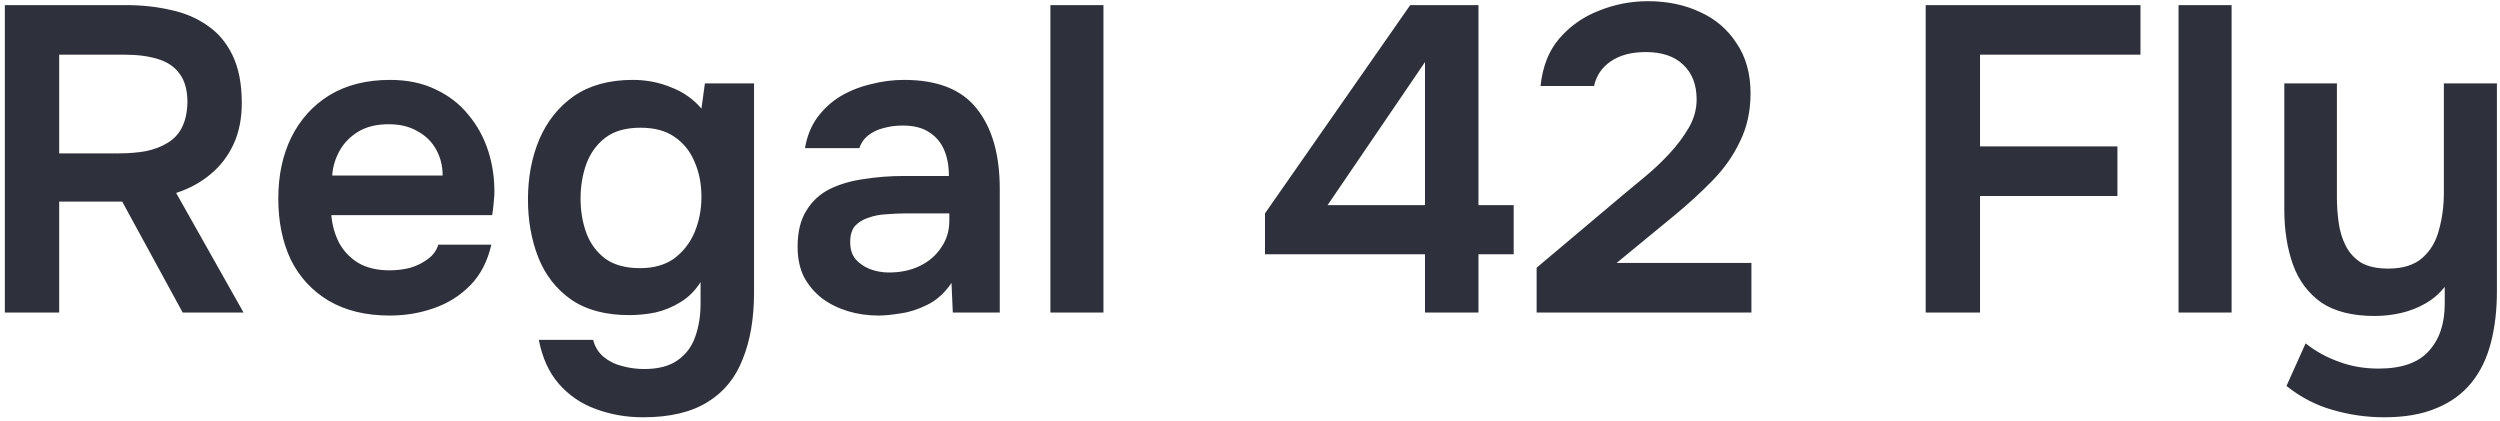 <?xml version="1.0" encoding="UTF-8"?> <svg xmlns="http://www.w3.org/2000/svg" width="368" height="62" viewBox="0 0 368 62" fill="none"><path d="M0.712 46V0.752H18.568C20.872 0.752 23.048 0.987 25.096 1.456C27.144 1.883 28.958 2.651 30.536 3.76C32.115 4.827 33.352 6.299 34.248 8.176C35.144 10.053 35.592 12.379 35.592 15.152C35.592 17.456 35.187 19.483 34.376 21.232C33.566 22.981 32.435 24.453 30.984 25.648C29.576 26.843 27.891 27.76 25.928 28.4L35.848 46H26.888L17.992 29.68H8.712V46H0.712ZM8.712 22.576H17.48C18.931 22.576 20.254 22.469 21.448 22.256C22.686 22 23.752 21.595 24.648 21.04C25.587 20.485 26.291 19.739 26.76 18.8C27.272 17.819 27.55 16.581 27.592 15.088C27.592 13.296 27.208 11.888 26.44 10.864C25.715 9.84 24.648 9.115 23.24 8.688C21.875 8.261 20.232 8.048 18.312 8.048H8.712V22.576ZM57.349 46.448C53.85 46.448 50.863 45.723 48.389 44.272C45.957 42.821 44.101 40.816 42.821 38.256C41.583 35.653 40.965 32.645 40.965 29.232C40.965 25.819 41.605 22.811 42.885 20.208C44.207 17.563 46.085 15.493 48.517 14C50.991 12.507 53.957 11.76 57.413 11.76C59.973 11.76 62.213 12.229 64.133 13.168C66.053 14.064 67.653 15.301 68.933 16.88C70.255 18.459 71.237 20.251 71.877 22.256C72.517 24.261 72.815 26.373 72.773 28.592C72.73 29.104 72.687 29.616 72.645 30.128C72.602 30.597 72.538 31.109 72.453 31.664H48.773C48.901 33.157 49.285 34.523 49.925 35.76C50.607 36.997 51.546 37.979 52.741 38.704C53.978 39.429 55.514 39.792 57.349 39.792C58.415 39.792 59.439 39.664 60.421 39.408C61.402 39.109 62.255 38.683 62.981 38.128C63.749 37.573 64.261 36.869 64.517 36.016H72.325C71.77 38.448 70.746 40.432 69.253 41.968C67.759 43.504 65.967 44.635 63.877 45.36C61.829 46.085 59.653 46.448 57.349 46.448ZM48.901 25.84H65.157C65.157 24.432 64.837 23.152 64.197 22C63.557 20.848 62.639 19.952 61.445 19.312C60.293 18.629 58.885 18.288 57.221 18.288C55.429 18.288 53.935 18.651 52.741 19.376C51.546 20.101 50.629 21.04 49.989 22.192C49.349 23.344 48.986 24.56 48.901 25.84ZM94.675 61.424C92.2 61.424 89.875 61.019 87.699 60.208C85.565 59.44 83.752 58.203 82.259 56.496C80.808 54.832 79.827 52.677 79.315 50.032H87.315C87.571 51.056 88.083 51.888 88.851 52.528C89.619 53.168 90.515 53.616 91.539 53.872C92.605 54.171 93.693 54.32 94.803 54.32C96.893 54.32 98.536 53.893 99.731 53.04C100.968 52.187 101.843 51.013 102.355 49.52C102.867 48.069 103.123 46.469 103.123 44.72V41.52C102.355 42.757 101.373 43.739 100.179 44.464C99.027 45.189 97.789 45.701 96.467 46C95.187 46.256 93.907 46.384 92.627 46.384C89.128 46.384 86.269 45.616 84.051 44.08C81.875 42.544 80.275 40.496 79.251 37.936C78.227 35.333 77.715 32.475 77.715 29.36C77.715 26.117 78.269 23.173 79.379 20.528C80.531 17.84 82.237 15.707 84.499 14.128C86.803 12.549 89.683 11.76 93.139 11.76C95.144 11.76 97.021 12.123 98.771 12.848C100.563 13.531 102.056 14.576 103.251 15.984L103.763 12.272H110.995V43.056C110.995 46.853 110.44 50.117 109.331 52.848C108.264 55.621 106.536 57.733 104.147 59.184C101.757 60.677 98.6 61.424 94.675 61.424ZM94.227 39.472C96.232 39.472 97.896 39.003 99.219 38.064C100.541 37.083 101.544 35.803 102.227 34.224C102.909 32.603 103.251 30.853 103.251 28.976C103.251 27.056 102.909 25.328 102.227 23.792C101.587 22.256 100.605 21.04 99.283 20.144C98.003 19.248 96.339 18.8 94.291 18.8C92.115 18.8 90.387 19.291 89.107 20.272C87.827 21.253 86.888 22.555 86.291 24.176C85.736 25.755 85.459 27.44 85.459 29.232C85.459 31.109 85.757 32.837 86.355 34.416C86.952 35.952 87.891 37.189 89.171 38.128C90.451 39.024 92.136 39.472 94.227 39.472ZM129.309 46.448C127.731 46.448 126.237 46.235 124.829 45.808C123.421 45.381 122.163 44.763 121.053 43.952C119.944 43.099 119.048 42.053 118.365 40.816C117.725 39.536 117.405 38.043 117.405 36.336C117.405 34.16 117.832 32.389 118.685 31.024C119.539 29.616 120.691 28.549 122.141 27.824C123.635 27.099 125.32 26.608 127.197 26.352C129.075 26.053 131.037 25.904 133.085 25.904H139.677C139.677 24.411 139.443 23.131 138.973 22.064C138.504 20.955 137.757 20.08 136.733 19.44C135.752 18.8 134.472 18.48 132.893 18.48C131.869 18.48 130.909 18.608 130.013 18.864C129.16 19.077 128.413 19.44 127.773 19.952C127.176 20.421 126.749 21.04 126.493 21.808H118.493C118.792 20.059 119.389 18.565 120.285 17.328C121.224 16.048 122.355 15.003 123.677 14.192C125.043 13.381 126.536 12.784 128.157 12.4C129.779 11.973 131.421 11.76 133.085 11.76C137.992 11.76 141.555 13.168 143.773 15.984C146.035 18.8 147.165 22.747 147.165 27.824V46H140.253L140.061 41.648C139.08 43.099 137.907 44.165 136.541 44.848C135.176 45.531 133.853 45.957 132.573 46.128C131.293 46.341 130.205 46.448 129.309 46.448ZM130.845 40.112C132.552 40.112 134.067 39.792 135.389 39.152C136.712 38.512 137.757 37.616 138.525 36.464C139.336 35.312 139.741 33.989 139.741 32.496V31.408H133.597C132.573 31.408 131.549 31.451 130.525 31.536C129.544 31.579 128.648 31.749 127.837 32.048C127.027 32.304 126.365 32.709 125.853 33.264C125.384 33.819 125.149 34.608 125.149 35.632C125.149 36.656 125.405 37.488 125.917 38.128C126.472 38.768 127.176 39.259 128.029 39.6C128.925 39.941 129.864 40.112 130.845 40.112ZM154.62 46V0.752H162.428V46H154.62ZM209.759 46V37.424H186.207V31.408L207.583 0.752H217.631V30.192H222.815V37.424H217.631V46H209.759ZM195.423 30.192H209.759V9.136L195.423 30.192ZM226.192 46V39.408L238.8 28.784C239.824 27.931 240.955 26.992 242.192 25.968C243.43 24.944 244.603 23.835 245.712 22.64C246.864 21.403 247.824 20.123 248.592 18.8C249.36 17.477 249.744 16.091 249.744 14.64C249.744 12.464 249.083 10.757 247.76 9.52C246.48 8.283 244.646 7.664 242.256 7.664C240.166 7.664 238.459 8.112 237.136 9.008C235.814 9.904 234.982 11.12 234.64 12.656H226.768C227.067 9.797 227.984 7.472 229.52 5.68C231.099 3.845 233.04 2.48 235.344 1.584C237.648 0.645 240.059 0.176 242.576 0.176C245.435 0.176 247.995 0.709 250.256 1.776C252.518 2.8 254.31 4.336 255.632 6.384C256.998 8.389 257.68 10.843 257.68 13.744C257.68 16.347 257.168 18.693 256.144 20.784C255.163 22.875 253.819 24.795 252.112 26.544C250.448 28.251 248.614 29.936 246.608 31.6L237.968 38.704H257.808V46H226.192ZM283.462 46V0.752H315.078V8.048H291.462V21.552H311.686V28.848H291.462V46H283.462ZM320.682 46V0.752H328.49V46H320.682ZM350.969 61.424C348.367 61.424 345.828 61.061 343.353 60.336C340.921 59.653 338.66 58.48 336.569 56.816L339.385 50.544C340.836 51.696 342.457 52.592 344.249 53.232C346.041 53.915 348.004 54.256 350.137 54.256C353.508 54.256 355.961 53.403 357.497 51.696C359.076 49.989 359.865 47.664 359.865 44.72V42.224C359.097 43.205 358.159 44.016 357.049 44.656C355.94 45.296 354.745 45.765 353.465 46.064C352.185 46.363 350.884 46.512 349.561 46.512C346.276 46.512 343.652 45.851 341.689 44.528C339.769 43.163 338.383 41.307 337.529 38.96C336.676 36.571 336.249 33.861 336.249 30.832V12.272H343.993V29.104C343.993 30.299 344.079 31.515 344.249 32.752C344.42 33.989 344.761 35.12 345.273 36.144C345.785 37.168 346.532 38 347.513 38.64C348.537 39.237 349.881 39.536 351.545 39.536C353.721 39.536 355.407 39.003 356.601 37.936C357.796 36.869 358.607 35.483 359.033 33.776C359.503 32.069 359.737 30.256 359.737 28.336V12.272H367.545V42.8C367.545 45.659 367.247 48.219 366.649 50.48C366.052 52.784 365.092 54.747 363.769 56.368C362.447 57.989 360.74 59.227 358.649 60.08C356.559 60.976 353.999 61.424 350.969 61.424Z" fill="#2E303B"></path></svg> 